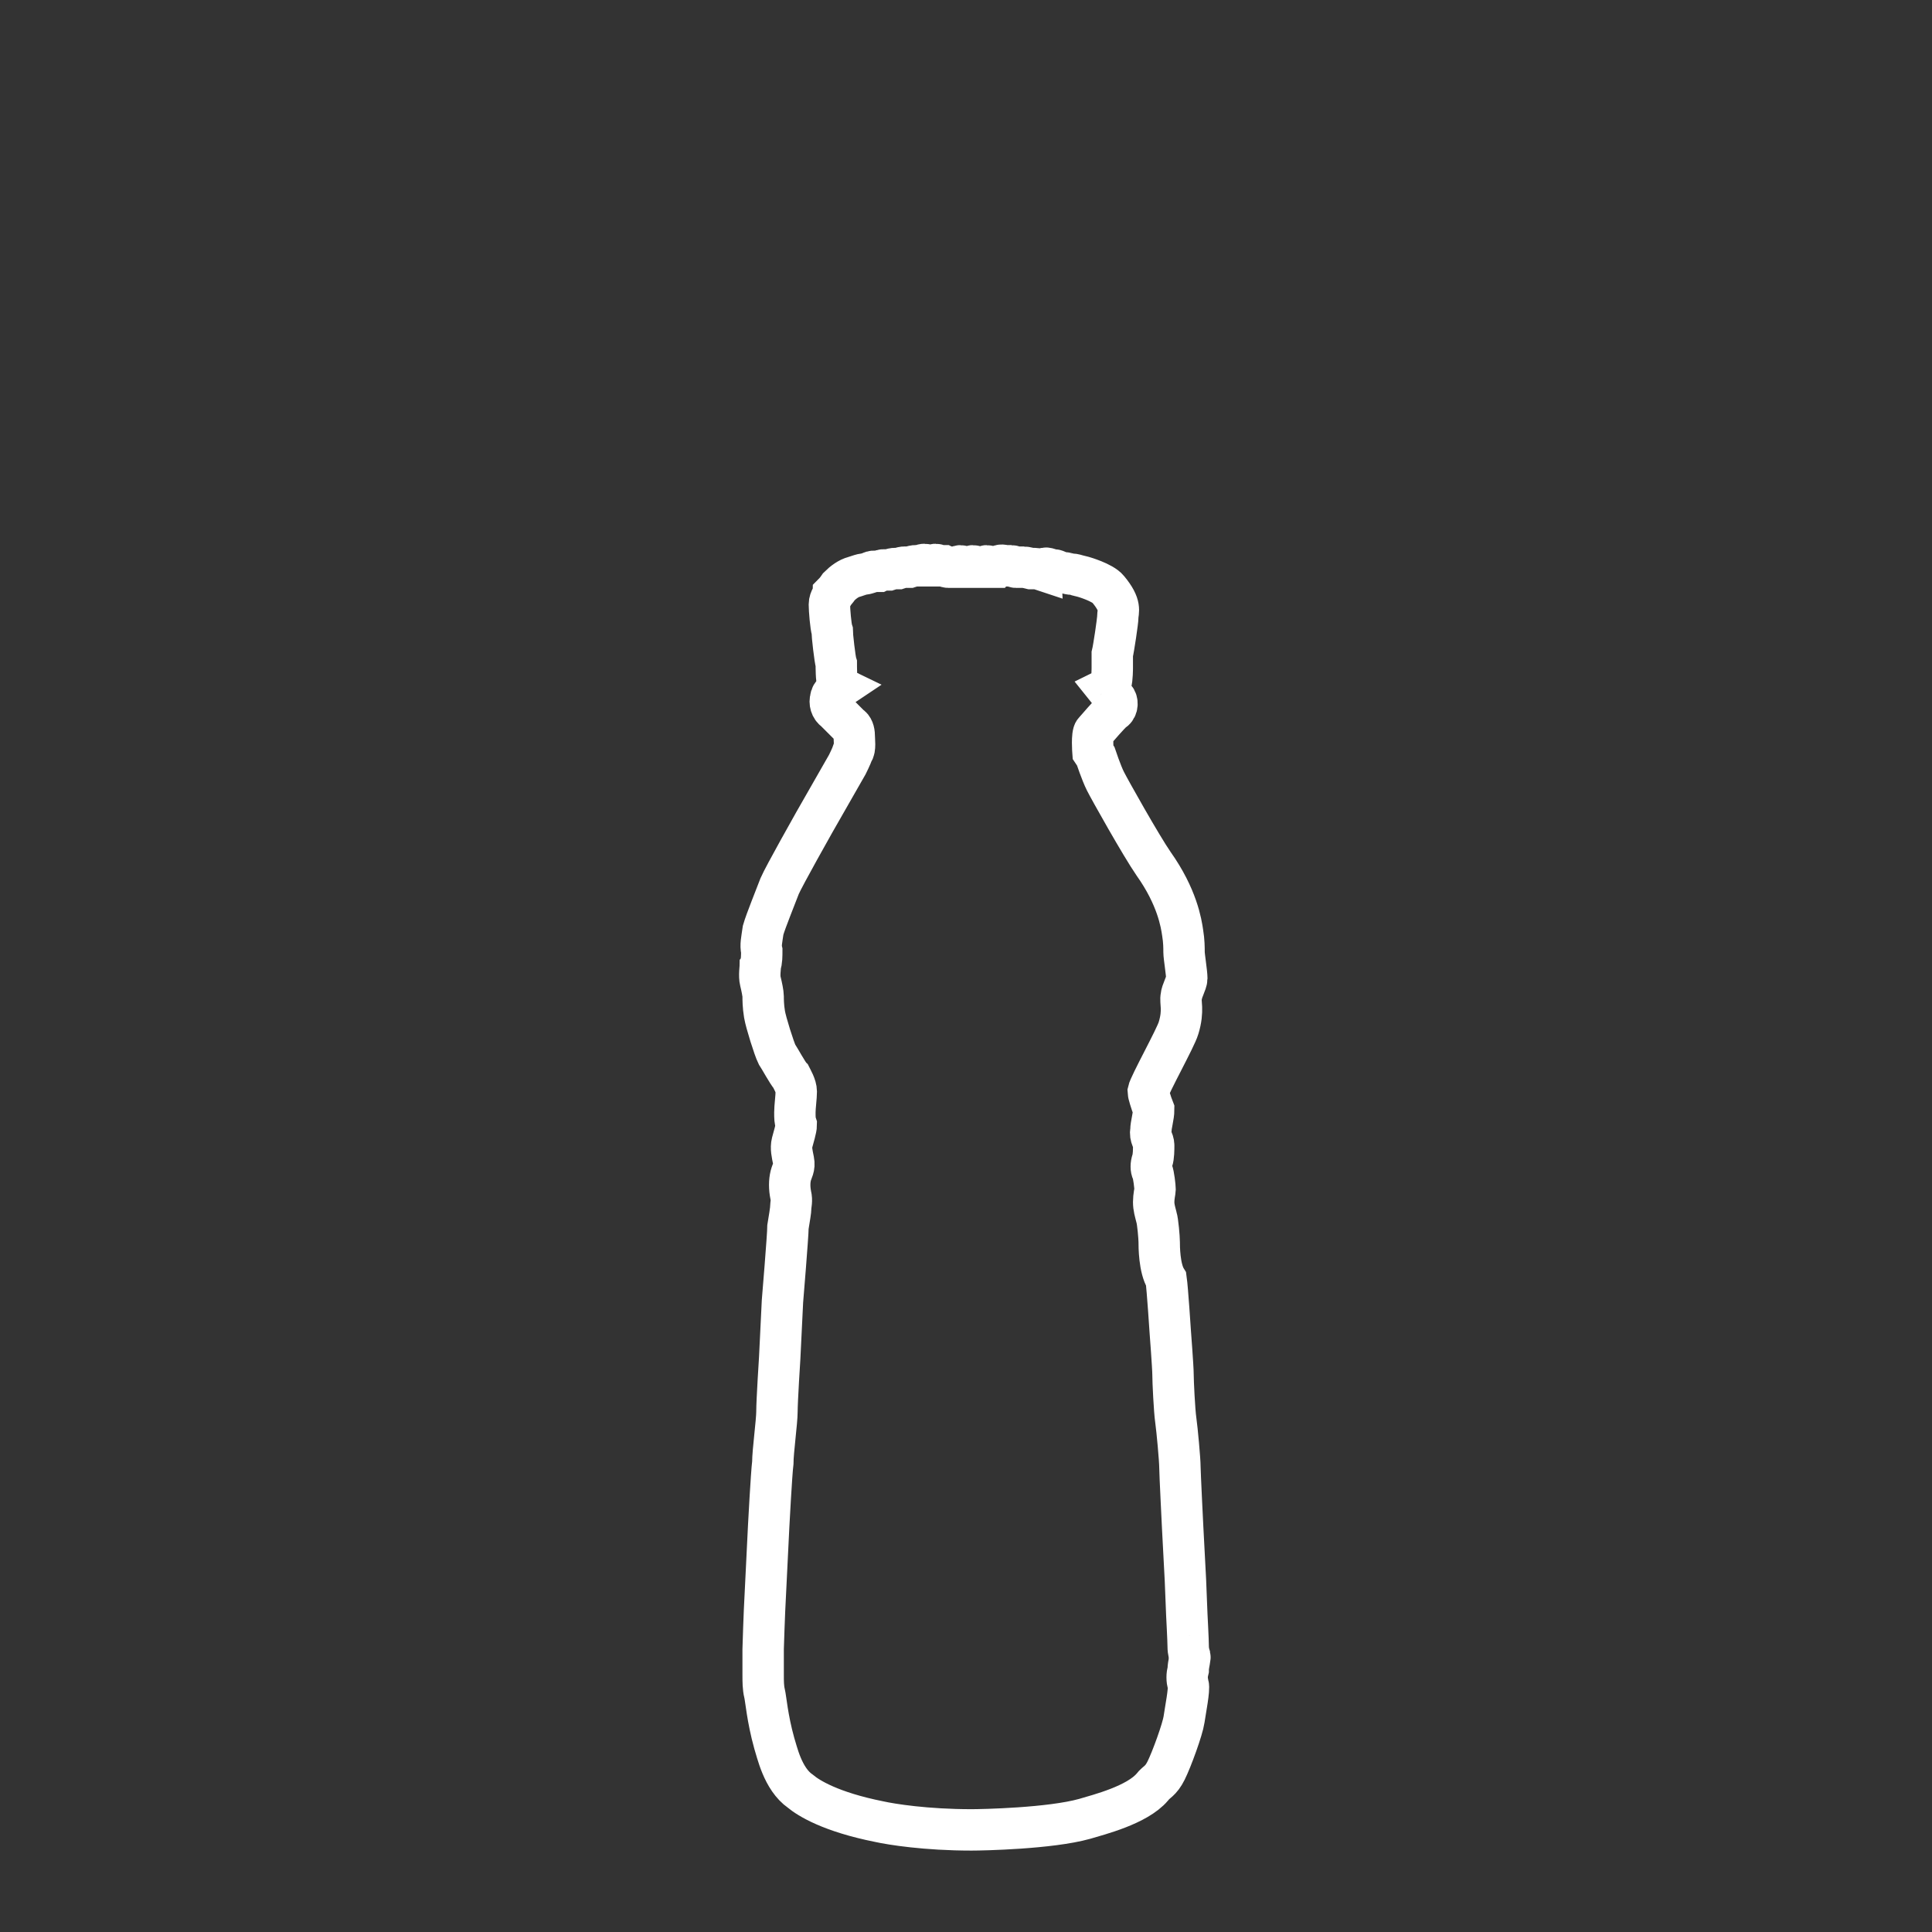 <svg xmlns="http://www.w3.org/2000/svg" xmlns:xlink="http://www.w3.org/1999/xlink" id="Livello_1" x="0px" y="0px" viewBox="0 0 140 140" style="enable-background:new 0 0 140 140;" xml:space="preserve"><rect x="0" y="0" width="140" height="140" fill="#333333" stroke="none"/><style type="text/css">	.st0{display:none;fill-rule:evenodd;clip-rule:evenodd;fill:#434343;}	.st1{display:none;fill-rule:evenodd;clip-rule:evenodd;fill:none;stroke:#FFFFFF;stroke-width:3;stroke-miterlimit:10;}	.st2{fill-rule:evenodd;clip-rule:evenodd;fill:none;stroke:#FFFFFF;stroke-width:3;stroke-miterlimit:10;}</style><rect x="2.5" y="2.5" class="st0" width="135" height="135"></rect><path class="st1" d="M55.4,127.6c0,0,0.5,1.5,1.5,2.1c0.3,0.2,1.4,1,1.5,1c0.1,0,0.2,0.2,0.3,0.2c0.1,0.1,0.2,0.1,0.3,0.1 c0.1,0,0.1-0.1,0.3,0.1c0.1,0.1,0.5,0.3,0.5,0.3s0.2-0.1,0.3,0c0.1,0.1,0.2,0.2,0.3,0.2c0.1,0,0.1,0,0.3,0c0.1,0,0.4,0.2,0.5,0.2 c0.1,0.1,0.2,0.1,0.3,0.1c0.1,0,0.3,0,0.3,0s0.2,0.2,0.3,0.2c0.1,0.1,0.3,0.2,0.5,0.1c0.1,0,0.2-0.1,0.3,0c0.1,0.1,0.3,0.2,0.4,0.2 c0.1,0,0.2,0,0.3,0c0.2,0,0.4,0,0.5,0c0.1,0.1,0.3,0.2,0.4,0.2c0.1,0,0.3-0.1,0.4-0.1c0.2,0.1,0.3,0.1,0.4,0.2 c0.1,0.1,0.2,0.1,0.3,0c0.2,0,0.4-0.2,0.6-0.1c0.2,0.1,0.2,0.3,0.4,0.3c0.2,0,0.2-0.1,0.4-0.1c0.2,0,0.4,0,0.6,0.1 c0.1,0.1,0.1,0.2,0.3,0.1c0.1,0,0.4-0.2,0.5-0.2c0.2,0.1,0.3,0.1,0.4,0.2c0.1,0,0.3,0,0.5,0c0.2,0,0.4-0.2,0.5-0.1 c0.1,0,0.3,0.2,0.4,0.2c0.1,0,0.2,0,0.3-0.1c0.1,0,0.3-0.1,0.4-0.1c0.1,0,0.3,0.1,0.5,0.1c0.1,0,0.2,0.1,0.3,0 c0.2-0.1,0.2-0.2,0.4-0.2c0.2,0,0.2,0.1,0.4,0.1c0.1,0,0.2,0,0.4-0.1c0.2-0.1,0.3-0.2,0.4-0.2c0.1,0,0.2,0.1,0.3,0.2 c0.1,0,0.2,0.1,0.3,0c0.1-0.1,0.1-0.3,0.3-0.2c0.2,0,0.2,0,0.4,0c0.2,0,0.2,0.1,0.4,0c0.2-0.1,0.2-0.2,0.4-0.2c0.2-0.1,0.2,0,0.4,0 c0.2,0,0.3,0,0.4,0c0.1-0.1,0.2-0.2,0.4-0.2c0.2,0,0.4,0,0.5,0c0.1,0,0.3-0.1,0.3-0.2c0.1-0.1,0.1-0.1,0.3-0.1c0.2,0,0.1,0.1,0.3,0 c0.2-0.1,0.3-0.3,0.4-0.3c0.1,0,0.3,0,0.4,0c0.1,0,1.1-0.5,1.2-0.5c0.2-0.1,1.2-0.6,2.2-1.6c0.3-0.3,0.7-0.8,1.1-2 c0.1-0.4,0.3-1.7,0.4-2.1c0.1-0.4,0.4-3.2,0.3-4.7c0-0.6-0.2-7.5-0.2-7.7c0-0.2,0.1-0.3,0.2-0.4c0-0.1,0-0.4,0-0.6 c0-0.2,0.1-5.9,0.1-6.5c0-0.5,0.1-10.7,0.1-11c0-0.3-0.1-7.9,0-8.2c0-0.3,0-7.6,0-7.9c0-0.3,0.1-10.1,0.1-10.3c0-0.2,0-4.5,0-4.5 L84,63.3c0,0,0.1-2.4,0.1-2.8c0-0.3,0.3-3.2,0-4.9c-0.1-0.5-0.6-2.2-1.8-3.8c-0.3-0.4-2-1.8-2.9-2.6c-0.3-0.3-1.6-1.1-2.6-3.2 c-0.1-0.3-0.4-0.6-0.7-4.3c0-0.5-0.7-11-0.8-11.6c0-0.6-0.2-4.5-0.2-4.5s0.1,0,0.1-0.2c0-0.2-0.1-2.5-0.1-3c0-0.6,0-3.3,0-3.3 s0.2-0.2,0.1-0.5c0-0.2-0.2-0.6-0.3-0.7c-0.1-0.1-0.2-0.2-0.1-0.3c0.1-0.1,0.2-0.2,0.3-0.3c0.1-0.1,0.2-0.2,0.1-0.5 c0-0.1-0.1-0.2,0-0.3c0.1-0.1,0.1-0.2,0.1-0.3c0-0.1-0.1-0.4-0.1-0.6c0-0.1,0.1-0.3,0.1-0.5c0-0.2-0.1-0.5-0.2-0.6 c-0.1-0.1,0-0.4,0-0.6c0-0.2,0-0.8-0.1-1.1c-0.1-0.3-0.2-0.3-0.2-0.4c0-0.1,0.1-0.2,0.1-0.4c0-0.1,0.1-0.5-0.1-0.6 c-0.1-0.2-0.2-0.2-0.2-0.3c0.1-0.1,0.2-0.2,0.2-0.3c0-0.2-0.1-0.5,0-0.6c0.1-0.1,0.1-0.4,0.1-0.6c0-0.2,0-0.4-0.1-0.7 c-0.1-0.2-0.6-0.7-0.7-0.8c-0.1-0.1-1.1-0.6-2-0.8C72.2,7.3,71,6.9,68,7c-0.4,0-2.3,0.3-3.4,1c-0.3,0.2-1,0.8-1,1.5 c0,0.3,0.1,0.6,0.1,0.7c0.1,0.2,0.1,0.1,0.1,0.3c0,0.2,0,0.8,0,0.9c0.1,0.1,0.1,0.3,0.1,0.5c-0.1,0.1-0.3,0.6-0.1,0.9 c-0.1,0.3-0.2,0.6-0.2,0.9c0,0.2,0,0.8,0,0.8s-0.2,0.5-0.2,0.8c0,0.2,0,0.5,0.1,0.6c0,0.2-0.1,0.6,0,0.7c0.1,0.2,0,0.3,0.1,0.5 c0,0.2,0.2,0.5,0.4,0.6c-0.2,0.2-0.6,0.8-0.5,1.1c0,0.2,0.2,0.3,0.2,0.4c0,0.1,0,1.6,0,1.9c0,0.2,0,4,0,4s-0.1,0.4,0,0.6 c0,0.2-0.4,5.9-0.4,6.4c0,0.6-0.5,6.7-0.6,7.2c0,0.4-0.4,4.7-0.4,4.8c0,0.1,0,0.2,0,0.2s-0.1,1.6-1.3,3.3c-0.4,0.6-1.7,1.8-3.5,3.1 c-0.3,0.2-2.2,2.1-2.6,3.8c-0.1,0.4-0.6,1.6-0.5,3.6c0,0.4,0.2,5,0.2,5s-0.1,0.1-0.2,0.2c0,0.1-0.1,4.3-0.1,4.9c0,0.6,0,9.5,0,9.8 c0,0.3,0,7.5,0,7.8c0,0.3,0,9.9,0,10.2c0,0.3,0,8.2,0,8.6c0,0.4,0.1,7.3,0.1,7.6c0,0.3,0.1,0.4,0.1,0.4s-0.1,4.6-0.1,5 c0,0.4-0.2,4.6,0,6c0.1,0.5,0.4,3.1,0.5,3.3C55.1,127.1,55.4,127.6,55.4,127.6z"></path><path class="st1" d="M83.9,76.2c0,0,2.3-0.3,2.4-0.6c0.1-0.3,0.2-0.8-0.2-1c-0.4-0.3-0.7-0.1-0.8-0.8c0-0.3,0-1.9-0.1-2.2 c-0.1-0.3-0.3-1-0.2-1.2c0.1-0.3,0.2-0.7,0-0.9c-0.2-0.2-0.8-0.3-3.1-0.4C81.6,69.1,69,69,68.4,69c-0.6,0-11.2,0.2-12.2,0.3 c-1,0.1-2.4,0.1-2.5,0.6c-0.1,0.4-0.1,1.2-0.2,1.4c0,0.2-0.1,1.1-0.1,1.5c0,0.3,0.2,1.6-0.2,1.8c-0.4,0.2-0.9,0.5-0.6,1.1 c0.1,0.2,0.3,0.5,0.7,0.6c0.4,0,1.4,0.2,1.4,0.2s0.1,1.5,0.1,1.7c0,0.2-0.4,1.7-2.7,4.1c-0.3,0.3-1.9,1.9-2,3.3c0,0.4,0,2.1,0,2.1 s-0.2,0.3-0.1,0.6c0,0.3,0.1,8.6,0.2,9.5c0,0.8,0.2,9.4,0.2,9.9c0,0.4,0.1,8.5,0.1,9.3c0,0.8,0,6.1,0.1,6.8c0.1,0.7,0.1,2.7,2.5,5.3 c0.2,0.2,2,1.7,4.6,2.5c0.2,0.1,5.3,1.7,13.1,1.4c0.8,0,8.8-0.5,11.9-1.8c0.4-0.2,2.2-0.7,3.7-2.6c0.4-0.5,1.7-2.4,2.1-5.2 c0.1-0.7,0-1.9,0-2.3c0-0.3,0-5.9,0-6.9c0-0.9,0.1-6.4,0.2-6.9c0.1-0.4,0.1-1.4,0.1-2.1c0-0.7,0.1-13.2,0.1-13.7c0-0.6,0-2.1,0-3 c0-0.9,0-1.3,0-1.4c0-0.2,0-0.3,0-0.3s0.1-1.4-0.3-2.2c-0.2-0.4-1.8-2.6-2.1-2.9c-0.3-0.3-1.7-1.9-2-2.3c-0.2-0.4-0.7-1.3-0.6-1.7 C83.9,77.1,83.9,76.2,83.9,76.2z"></path><path class="st2" d="M83.2,79.1c0.1-0.5,2-3.9,2.2-4.6c0.4-1.3,0.1-1.9,0.2-2.3c0-0.3,0.4-1,0.4-1.3c0-0.4-0.2-1.6-0.2-1.9 c0-0.3,0-0.8-0.1-1.4c-0.1-0.7-0.4-2.6-2.1-5c-0.9-1.3-3.2-5.4-3.5-6c-0.3-0.6-0.7-1.8-0.7-1.8l-0.2-0.3c0,0-0.1-1.3,0.1-1.5 c0.2-0.2,1.1-1.3,1.4-1.5c0.3-0.2,0.3-0.7,0.1-0.9c-0.2-0.2-0.6-0.7-0.6-0.7s0.2-0.1,0.3-0.4c0.1-0.3,0.1-1.1,0.1-1.1s0-0.2,0-0.3 c0-0.1,0-0.3,0-0.7C80.7,47,81,45,81,44.7c0-0.4,0.3-0.8-0.7-2c-0.4-0.5-1.8-0.9-1.8-0.9l-0.4-0.1c0,0-0.3-0.1-0.5-0.1 c-0.1,0-0.4-0.1-0.5-0.1c-0.1,0-0.2,0-0.2,0s-0.4-0.2-0.5-0.2c-0.1,0-0.2,0-0.2,0s-0.4-0.2-0.5-0.1c-0.2,0-0.2,0.1-0.2,0.1 s-0.3-0.1-0.5-0.1c-0.2,0-0.3,0-0.3,0s-0.4-0.1-0.5-0.1c-0.1,0-0.3,0-0.3,0s-0.1,0-0.3,0c-0.1,0-0.2-0.1-0.3-0.1c-0.1,0-0.2,0-0.2,0 l-0.3,0c0,0-0.2-0.1-0.4,0c-0.1,0-0.2,0.1-0.2,0.1l-0.4,0c0,0-0.2-0.1-0.3-0.1c-0.1,0-0.2,0.1-0.2,0.1l-0.5,0c0,0-0.2-0.1-0.3-0.1 c-0.1,0-0.2,0.1-0.2,0.1l-0.5,0c0,0-0.1-0.1-0.2-0.1c-0.1,0-0.3,0.1-0.3,0.1H69c0,0-0.2,0-0.3,0S68.4,41,68.4,41l-0.3,0 c0,0-0.2-0.1-0.3-0.1c-0.1,0-0.3,0.1-0.3,0.1l-0.2,0c0,0-0.2-0.1-0.3-0.1c-0.2,0-0.3,0.1-0.3,0.1l-0.1,0c0,0-0.2,0-0.3,0 c-0.1,0-0.4,0.1-0.4,0.1h-0.1c0,0-0.2,0-0.3,0c-0.1,0-0.4,0.1-0.4,0.1s-0.2,0-0.3,0c-0.1,0-0.4,0.1-0.4,0.1s-0.3,0-0.4,0 c-0.1,0-0.3,0.1-0.3,0.1s-0.4,0-0.4,0c-0.1,0-0.3,0.1-0.3,0.1s-0.3,0.1-0.4,0.1c-0.1,0-0.4,0.1-0.7,0.2c-0.4,0.1-0.8,0.4-1.1,0.7 c-0.2,0.3-0.4,0.5-0.4,0.5c0,0.1-0.3,0.4-0.3,0.8c0,0.4,0.1,1.6,0.2,1.9c0,0.3,0.2,2.1,0.3,2.4c0,0.2,0,1.2,0.1,1.3 c0,0.1,0,0.3,0.2,0.4c-0.3,0.2-0.7,0.5-0.7,0.8c-0.1,0.3,0,0.7,0.3,0.9c0.3,0.3,0.9,0.9,1.1,1.1c0.2,0.1,0.3,0.4,0.3,0.7 c0,0.3,0.1,1-0.1,1.2c-0.1,0.3-0.4,0.9-0.4,0.9l-2.4,4.2c0,0-2.2,3.9-2.5,4.6c-0.3,0.8-1,2.5-1.2,3.2c-0.1,0.7-0.2,1.1-0.1,1.5 c0,0.3,0,0.8-0.1,1c0,0.2-0.1,0.8,0,1.2c0.1,0.4,0.2,0.9,0.2,1.1c0,0.2,0,0.7,0.1,1.3c0.1,0.6,0.7,2.5,0.9,2.9 c0.2,0.3,0.8,1.4,1,1.6c0.1,0.2,0.4,0.7,0.4,1.1c0,0.4-0.1,1.1-0.1,1.5c0,0.4,0,0.6,0.1,0.9c0,0.3-0.2,0.9-0.3,1.3 c-0.1,0.4,0,0.8,0.1,1.3c0.1,0.5-0.1,0.7-0.2,1.1c-0.1,0.4-0.1,0.9,0,1.4c0.1,0.4,0,0.7,0,0.9c0,0.2-0.1,0.8-0.2,1.4 c0,0.6-0.4,5.4-0.4,5.4l-0.2,4.1c0,0-0.2,3.1-0.2,3.9c0,0.7-0.3,2.9-0.3,3.7c-0.1,0.8-0.3,4.6-0.3,4.6l-0.3,6.1c0,0-0.1,2.5-0.1,2.8 c0,0.3,0,1.5,0,1.9c0,0.4,0,0.9,0.1,1.3c0.1,0.4,0.2,1.8,0.7,3.6c0.2,0.6,0.6,2.6,1.9,3.5c0.6,0.5,2.2,1.5,5.7,2.2 c0.9,0.2,3.4,0.6,6.7,0.6c0.8,0,5.7-0.1,8.2-0.8c1-0.3,3.8-1,4.9-2.3c0.3-0.4,0.6-0.4,1-1.2c0.4-0.8,1.2-3,1.3-3.7 c0.1-0.7,0.4-2.2,0.3-2.5c-0.1-0.4-0.1-0.7,0-1.1c0-0.4,0.2-1,0.1-1c0-0.1-0.1-0.3-0.1-0.7c0-0.4-0.1-2.3-0.1-2.3l-0.1-2.5l-0.2-3.8 c0,0-0.2-4-0.2-4.4c0-0.5-0.2-2.7-0.3-3.4c-0.1-0.7-0.2-2.8-0.2-3.3c0-0.5-0.2-3.1-0.2-3.1s-0.2-3.1-0.3-3.8C84,91.9,84,90.3,84,90 c0-0.3-0.1-1.5-0.2-1.8c-0.1-0.4-0.2-0.7-0.2-1.1c0-0.4,0.1-0.8,0.1-0.9c0-0.2-0.1-1.1-0.2-1.3c-0.1-0.2-0.1-0.5,0-0.8 c0.1-0.3,0.1-0.8,0.1-1.1c0-0.4-0.3-0.6-0.2-1.1c0-0.4,0.2-1,0.2-1.5C83.4,79.9,83.2,79.2,83.2,79.1z"></path><path class="st1" d="M91.1,70.4c0,0,2.1-0.2,2.1-0.6c0-0.4,0.3-3.7-0.2-4.4c-0.2-0.3-1.2-0.6-1.5-0.8c-0.2-0.2-0.6-0.5-1-0.6 c-0.4,0-12.2-0.4-15.1-0.3c-1.4,0-9.6-0.1-19.3,0.3c-1.1,0-7.2,0.3-7.7,0.4c-0.4,0.2-1.2,0.7-1.5,0.9c-0.3,0.2-0.7,0.4-0.8,0.9 c-0.1,0.6-0.1,4.1,0.3,4.2c0.4,0,1.9,0.2,1.9,0.2s0,0.6-0.1,0.6c-0.1,0-0.9,0.3-1.1,0.7c-0.1,0.1,0,0.7,0.5,0.9 c0.2,0.1,0.8,0.3,0.8,0.4c0,0.2,0.2,1.6,0.1,1.8c-0.1,0.2-0.4,1.3-1.3,2.5c-0.2,0.2-1.3,2.3-1.3,3.5c0,0.4,0.1,0.6,0.2,0.9 c0.1,0.3,0.2,0.6,0.2,0.8c0,0.2,0.2,9.5,0.2,10.6c0,1.1,0.3,9.6,0.3,10.7c0,1.2,0.4,10.9,0.2,11.2c-0.2,0.3-0.2,1.2-0.2,1.8 c0.1,0.7,0.2,3,1.4,5.4c0.5,1.1,1.1,3.8,3.8,5.9c0.4,0.3,3.5,2.9,11.5,4.2c1,0.2,9.5,1.3,17.2-1.1c0.7-0.2,5.7-2,7.9-4.6 c0.3-0.4,1.6-2.8,1.8-3.3c0.2-0.4,1.2-2.5,1.6-4.4c0.2-0.7,0.3-2,0.3-2.3c0-0.3,0.1-1-0.2-1.6c0-0.6,0.5-11.2,0.5-12.1 c0-0.9,0-4.3,0-4.8c0-0.5,0.3-6.2,0.3-7.7c0-1.5,0.2-8.3,0.2-8.6c0.2-0.3,0.6-1.3,0-3.1c-0.2-0.5-1.6-3-1.8-3.3 c-0.2-0.4-0.3-1.2-0.2-1.5c0.1-0.3,0.1-0.2,0-0.3c-0.1-0.1-0.2-0.5-0.1-0.7c0.1-0.2,0.2-0.5,0.4-0.5c0.2,0,1.2-0.3,0.8-1.2 c-0.1-0.2-0.4-0.4-0.6-0.5c-0.2,0-0.5-0.2-0.5-0.3C91,70.6,91.1,70.4,91.1,70.4z"></path><path class="st1" d="M76.1,78.1l0-2.4c0,0,2.2,0,2.3-0.2c0-0.7-0.3-5.5-0.3-5.8c0-0.3-0.3-6.3-0.3-6.5c0-0.3,0-2,0-2.1 c0-0.1-0.2-0.2-0.4-0.2c-0.1-0.1-2.8-0.2-4.9-0.2c-0.4,0-4.5-0.1-6.6,0.1c-0.3,0-2.6,0.1-2.9,0.1c-0.4,0-1.5,0.2-1.8,0.2 c-0.3,0-1.2,0.1-1.2,0.4c0,0.2,0,4.5,0,5.1c0,0.4-0.1,7.2-0.1,7.4c0,0.3-0.1,1.8,0,1.9c0.1,0.1,0.6,0.1,2.4,0.2 c0,0.2,0.1,2.2,0.1,2.2s-1.6,0.2-2,0.4c-0.2,0.1-3.5,2.5-3.7,2.7c-0.2,0.2-4,3.2-5.4,4.6c-0.2,0.2-2.2,2-2.7,3.1 c-0.1,0.3-0.8,1.8-0.8,3.5c0,0.4-0.2,3.9-0.2,6.5c0,0.5,0,5.4,0.5,10.1c0.1,0.5,0.7,6.5,0.8,7.1c0.1,0.6,0.9,6.3,1,6.7 c0.1,0.4,0.8,5.6,1,5.9c0.1,0.3,0.6,1.3,2.1,2c0.3,0.1,3.7,0.9,4.1,0.9c0.6,0.1,6.9,1.2,15,1.1c0.4,0,7.4-0.1,13-1.2 c0.4-0.1,3.1-0.3,3.9-2.3c0.1-0.3,0.7-3.8,0.8-4.3c0.1-0.4,1.2-7.7,1.2-8.2c0.1-0.5,0.7-8.1,0.7-8.5c0-0.3,0.3-6.9,0.3-7.4 c0-0.4-0.1-6.7-0.3-8.2c0-0.3-0.1-3-1.2-4.3c-0.2-0.3-1.4-1.8-4.3-4c-0.2-0.2-3.3-2.8-5.2-4c-0.3-0.2-2.5-1.8-2.8-1.9 C77.6,78.3,76.9,78.1,76.1,78.1z"></path><path class="st1" d="M62.5,50.2c-0.2-0.3-0.9-0.9-2.5-0.5c-0.6,0.2-1.4,0.1-3,3.4c-0.4,0.8-2.8,5.4-3.5,9.6c-0.4,2-1.1,6.1-0.7,10.5 c0.1,1.3,0.6,4.9,0.9,5.6c0.3,0.7,1.4,2.2,3.8,1.9c0.3,0,0.6-0.6,0.6-0.6l1.6-6c0,0,2.1-10.6,2.1-11.8c0.1-1.2,1-8,1.1-11 C62.7,50.6,62.7,50.4,62.5,50.2z M68.9,21.1l0-0.7l0-0.1c0,0-0.1-4.5,0.2-6.8c0.1-0.5,0.1-1,1.7-1.9c0.8-0.4,2.2-1,5.9-1 c0.8,0,5.4,0.2,6.2,2.3c0.3,0.8,0.3,2.6,0.3,2.6l0.2,4.7l0.1,0.1l0,0.6c0,0,2.6,2.2,5.4,5.8c0.7,0.8,4.9,6.2,6.6,14.4 c0.5,2.4,1.5,11.1,1.7,17.1c0.1,1.8,0.5,10.4,0.3,15.4c0,1.7-0.1,19.9-0.2,21.5c-0.1,1.5-0.3,12.9-0.8,18.9 c-0.1,1.7-1.4,10.9-1.5,12.5c-0.1,1.6-0.3,2.3-1.7,3.2c-1,0.7-3.4,2.3-7.1,2.6c-1.6,0.1-3.6,0.6-5.4,0.5c-1.7-0.1-8.7-0.2-10-0.1 c-1.3,0-5.7-0.3-8-0.3c-2.3,0-7.7-0.2-8.5-0.3c-0.8-0.1-5.5-1.4-5.7-1.5c-0.2-0.1-1.2-0.8-1.8-1.2c-0.6-0.4-2.1-1.3-2.3-2.5 c-0.2-1.2-0.2-3-0.2-3l-0.5-10l-0.7-15.8c0,0-0.5-13-0.5-13.6c0-0.5,0.1-2.4,0.2-3c0.1-0.6-0.2-5.4-0.2-5.4s-0.3-6.8-0.1-8 c0.1-1.2,0.3-5.2,1.2-8.4c0.2-0.5,0.9-5.1,4.5-11.4c4.4-7.9,4.8-7.6,6.9-12c0.5-1,0.6-1.8,3.4-5c0.7-0.8,2.6-3.4,6.9-7.2 C66.1,23.5,68.9,21.1,68.9,21.1z"></path></svg>